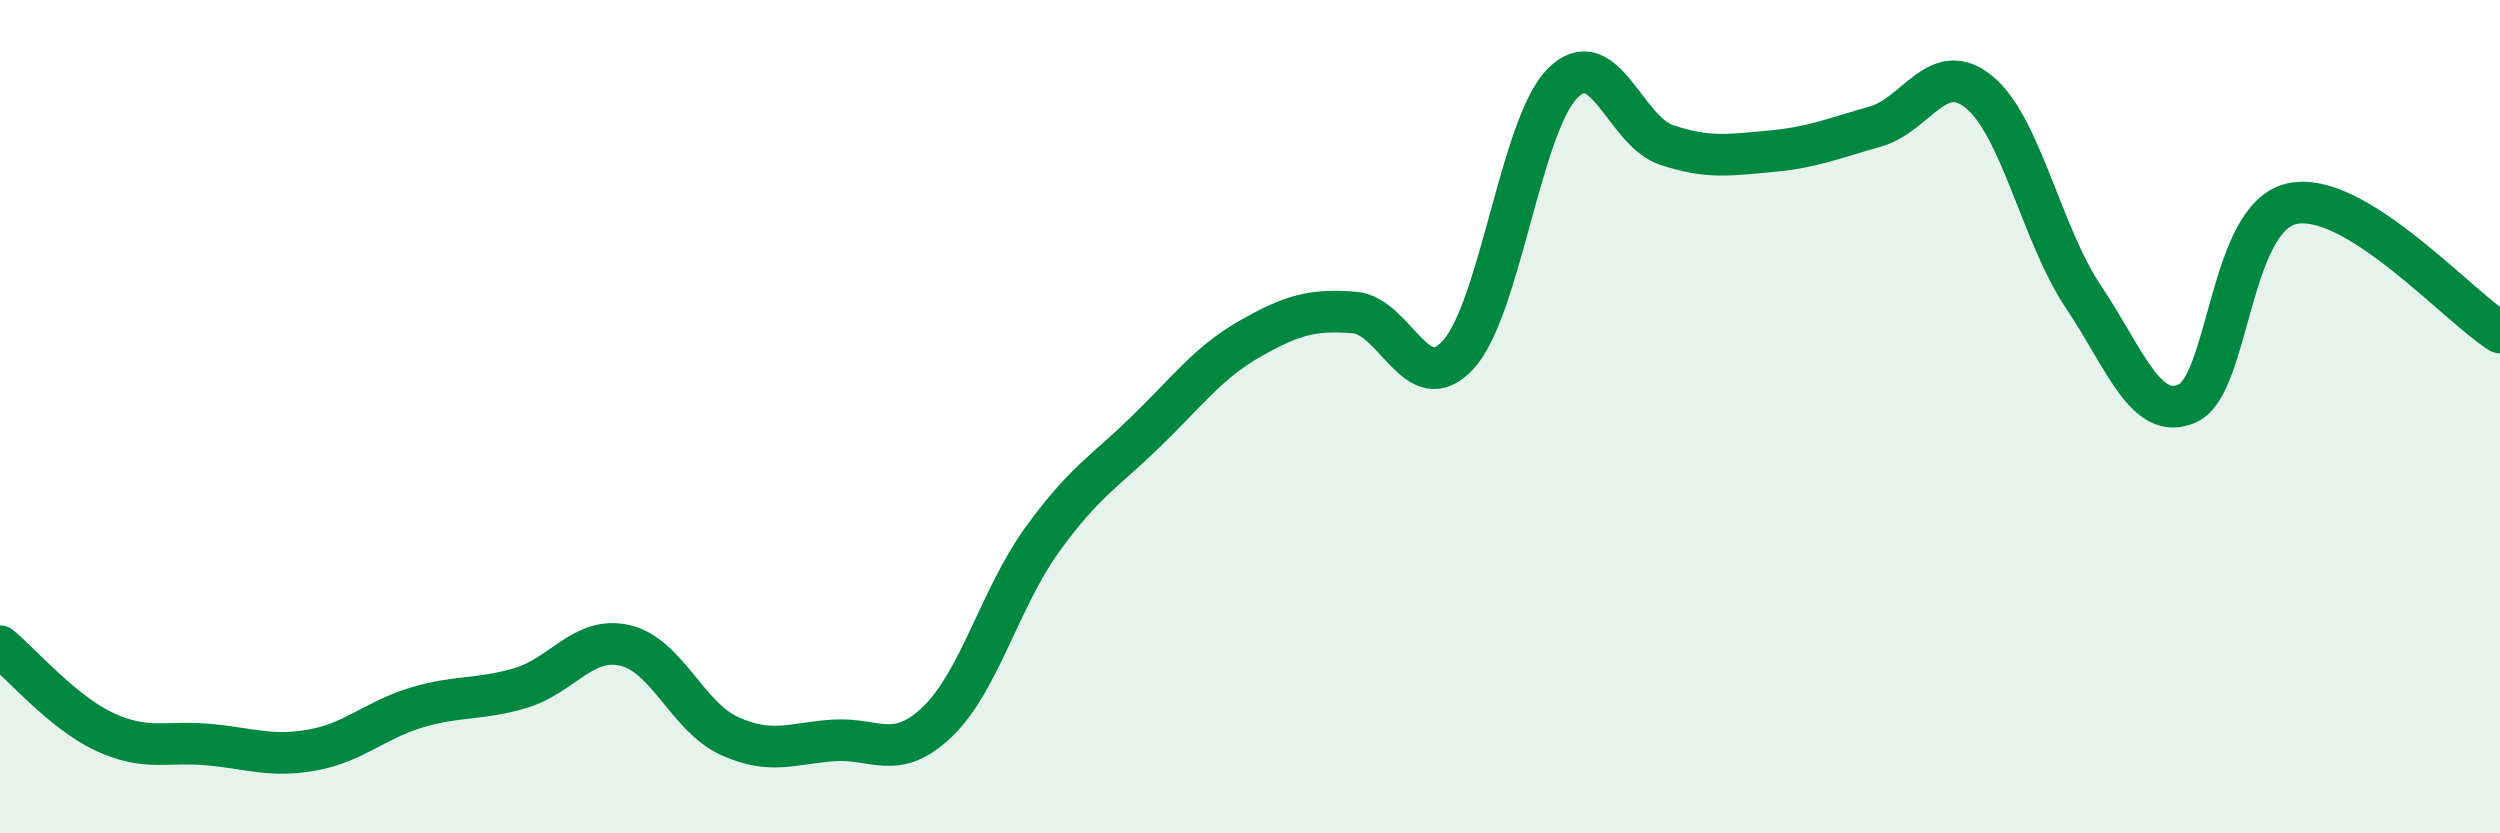
    <svg width="60" height="20" viewBox="0 0 60 20" xmlns="http://www.w3.org/2000/svg">
      <path
        d="M 0,15.51 C 0.5,15.92 1.5,17.09 2.5,17.56 C 3.5,18.03 4,17.78 5,17.87 C 6,17.96 6.5,18.18 7.5,18 C 8.5,17.82 9,17.28 10,16.98 C 11,16.68 11.5,16.81 12.5,16.51 C 13.5,16.21 14,15.26 15,15.49 C 16,15.72 16.5,17.2 17.5,17.66 C 18.5,18.12 19,17.84 20,17.77 C 21,17.7 21.5,18.28 22.5,17.32 C 23.5,16.36 24,14.36 25,12.97 C 26,11.58 26.5,11.33 27.5,10.36 C 28.5,9.39 29,8.7 30,8.13 C 31,7.56 31.5,7.42 32.5,7.5 C 33.5,7.58 34,9.61 35,8.51 C 36,7.41 36.5,3.01 37.5,2 C 38.5,0.99 39,3.15 40,3.48 C 41,3.81 41.5,3.72 42.5,3.63 C 43.5,3.54 44,3.32 45,3.04 C 46,2.76 46.5,1.39 47.5,2.21 C 48.5,3.03 49,5.63 50,7.12 C 51,8.61 51.5,10.13 52.5,9.68 C 53.5,9.23 53.5,5.23 55,4.89 C 56.5,4.55 59,7.36 60,7.98L60 20L0 20Z"
        fill="#008740"
        opacity="0.1"
        stroke-linecap="round"
        stroke-linejoin="round"
      />
      <path
        d="M 0,15.51 C 0.5,15.92 1.5,17.09 2.5,17.56 C 3.5,18.03 4,17.78 5,17.87 C 6,17.96 6.5,18.18 7.5,18 C 8.5,17.82 9,17.28 10,16.98 C 11,16.68 11.5,16.81 12.5,16.51 C 13.5,16.21 14,15.26 15,15.49 C 16,15.72 16.5,17.2 17.5,17.66 C 18.5,18.12 19,17.84 20,17.77 C 21,17.7 21.5,18.28 22.5,17.32 C 23.5,16.36 24,14.36 25,12.97 C 26,11.58 26.5,11.33 27.5,10.36 C 28.5,9.39 29,8.7 30,8.13 C 31,7.56 31.5,7.42 32.5,7.5 C 33.5,7.58 34,9.61 35,8.51 C 36,7.41 36.5,3.01 37.5,2 C 38.5,0.99 39,3.15 40,3.48 C 41,3.81 41.5,3.72 42.5,3.63 C 43.5,3.54 44,3.32 45,3.04 C 46,2.76 46.5,1.39 47.5,2.21 C 48.5,3.03 49,5.63 50,7.12 C 51,8.61 51.5,10.13 52.5,9.68 C 53.5,9.23 53.5,5.23 55,4.89 C 56.5,4.55 59,7.36 60,7.98"
        stroke="#008740"
        stroke-width="1"
        fill="none"
        stroke-linecap="round"
        stroke-linejoin="round"
      />
    </svg>
  